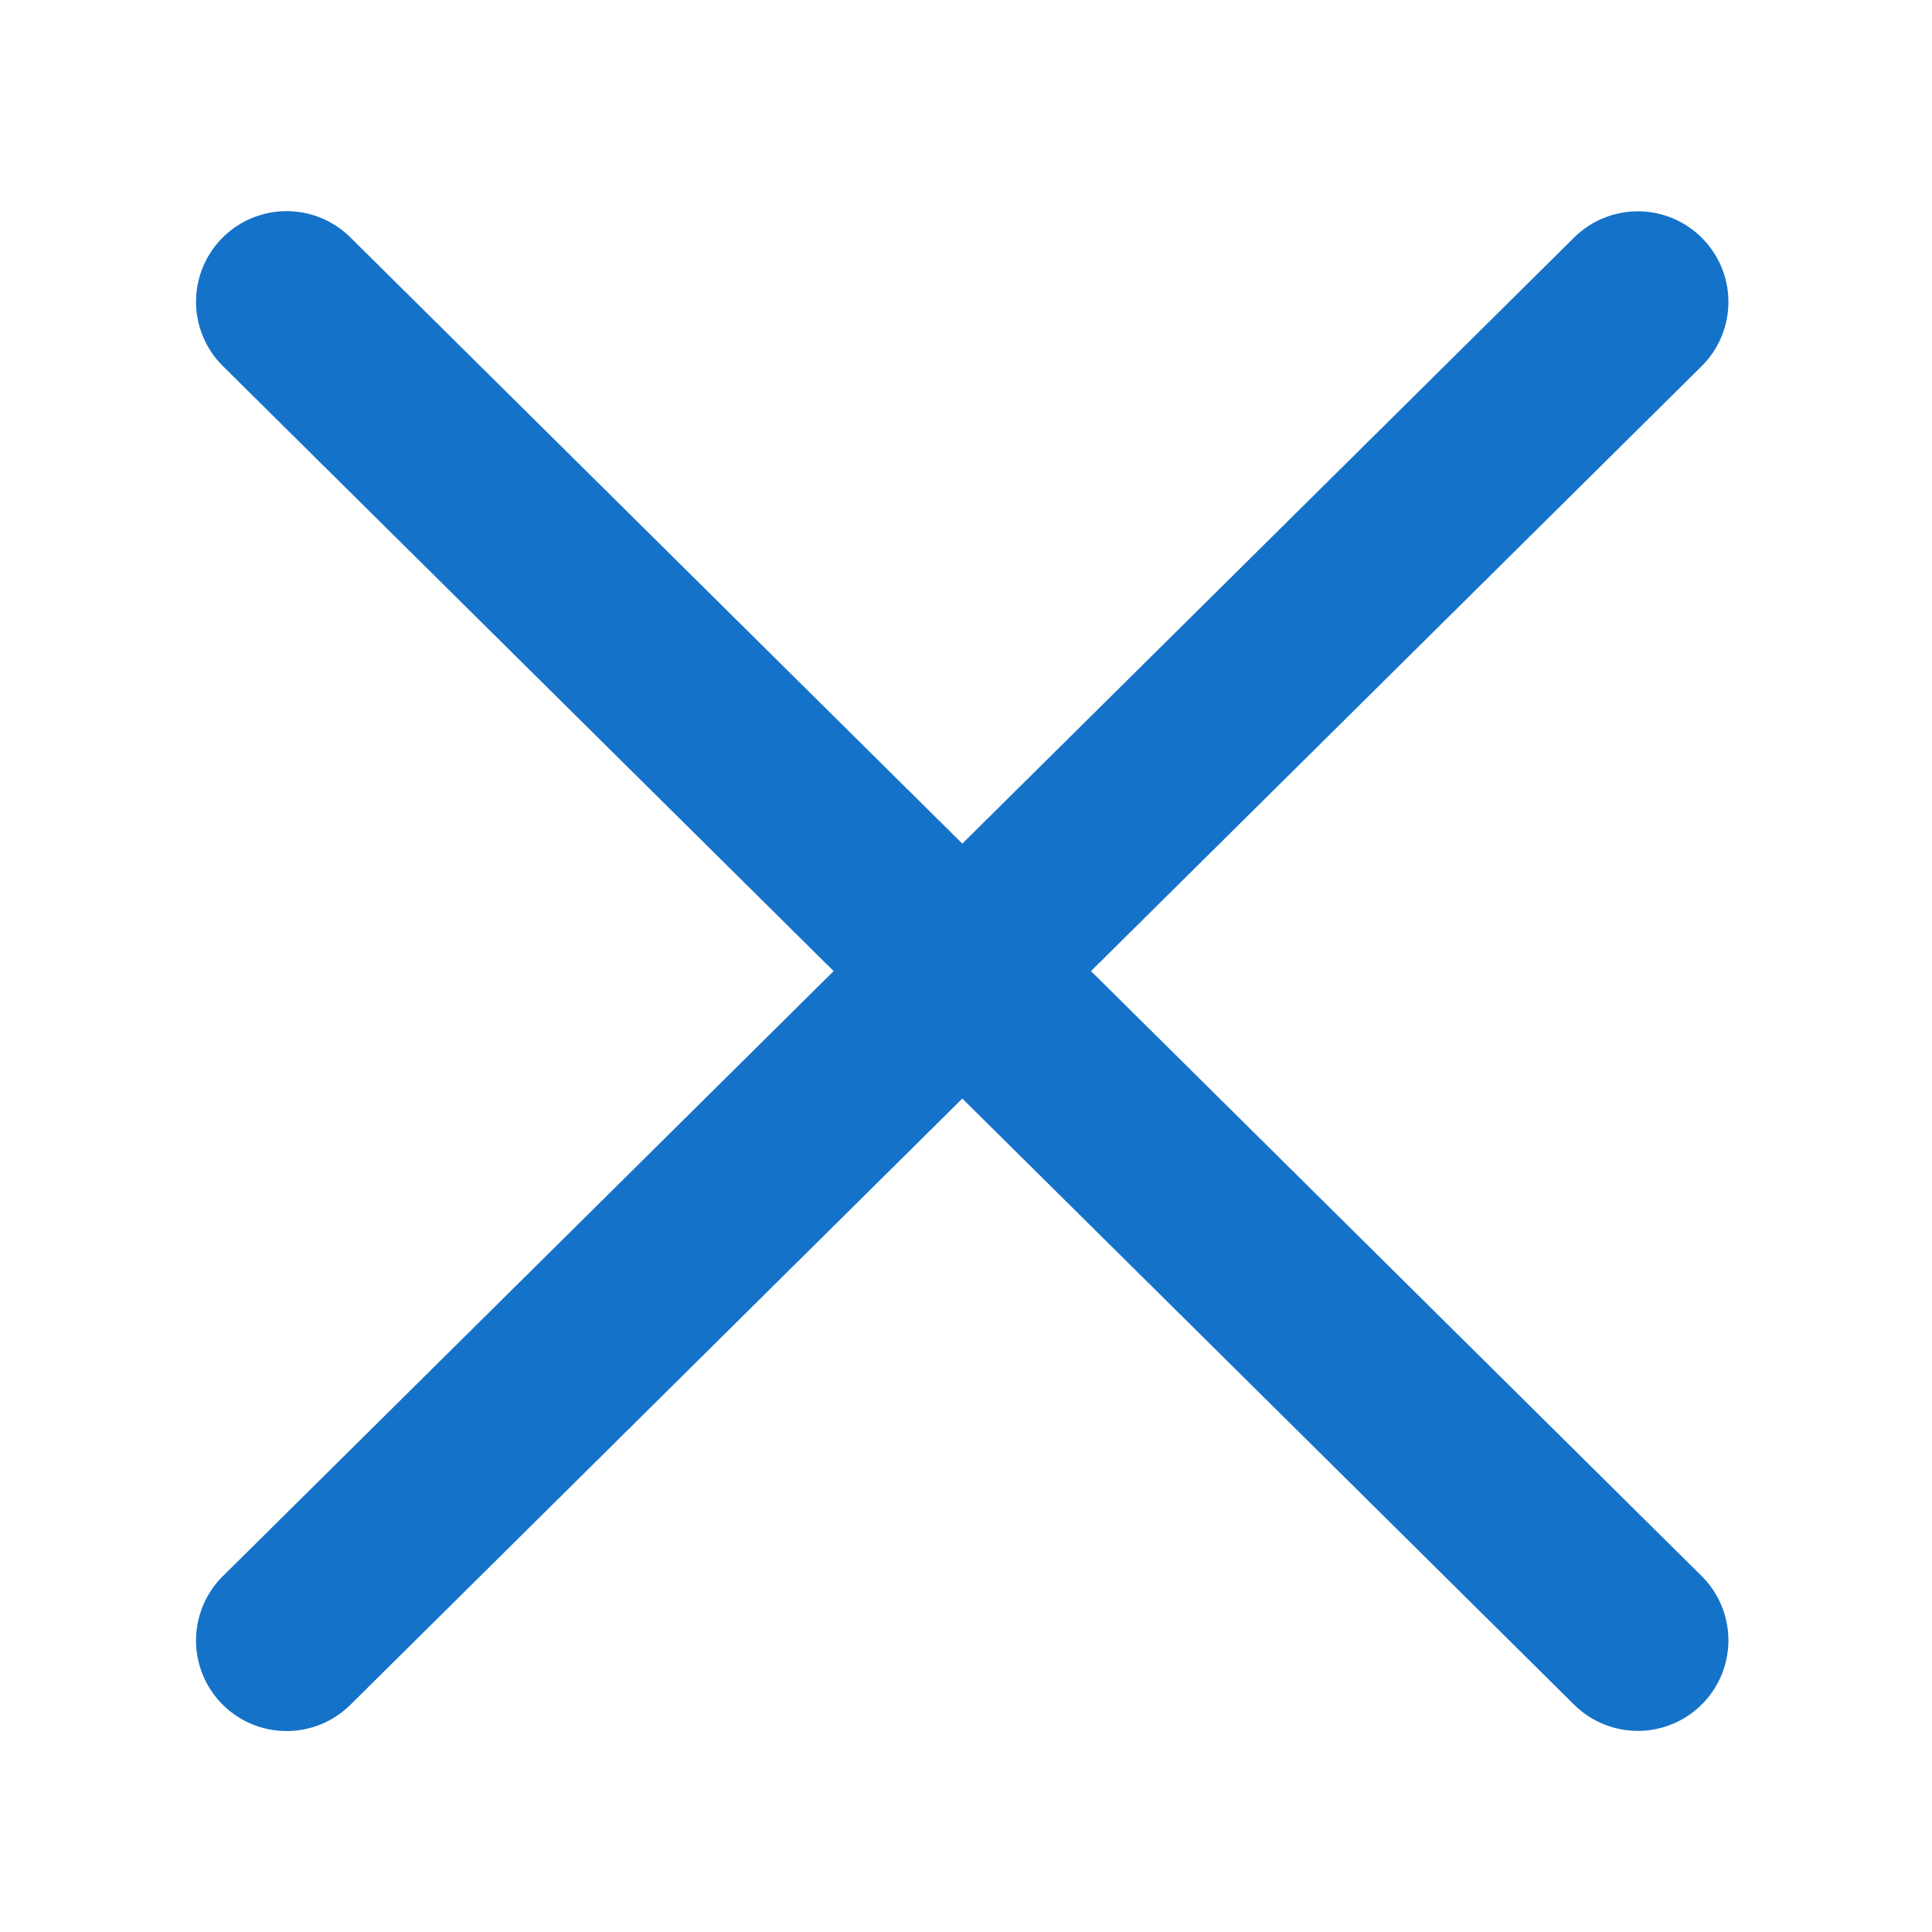 <?xml version="1.0" standalone="no"?>
<!DOCTYPE svg PUBLIC "-//W3C//DTD SVG 1.1//EN" "http://www.w3.org/Graphics/SVG/1.1/DTD/svg11.dtd"><svg t="1684421309041"
    class="icon" viewBox="0 0 1024 1024" version="1.1" xmlns="http://www.w3.org/2000/svg" p-id="1468"
    xmlns:xlink="http://www.w3.org/1999/xlink" width="200" height="200">
    <path
        d="M835.792 124.504a48 48 0 0 1 66.088 69.6L578.248 514.704l323.632 320.608a48 48 0 0 1-66.088 69.6l-1.472-1.4-324.272-321.248-324.264 321.248-1.472 1.392a48 48 0 0 1-66.096-69.6l323.632-320.6-323.632-320.6a48 48 0 0 1 66.096-69.6l1.472 1.392 324.264 321.24 324.272-321.24z"
        fill="#1572C9" p-id="1469"></path>
</svg>